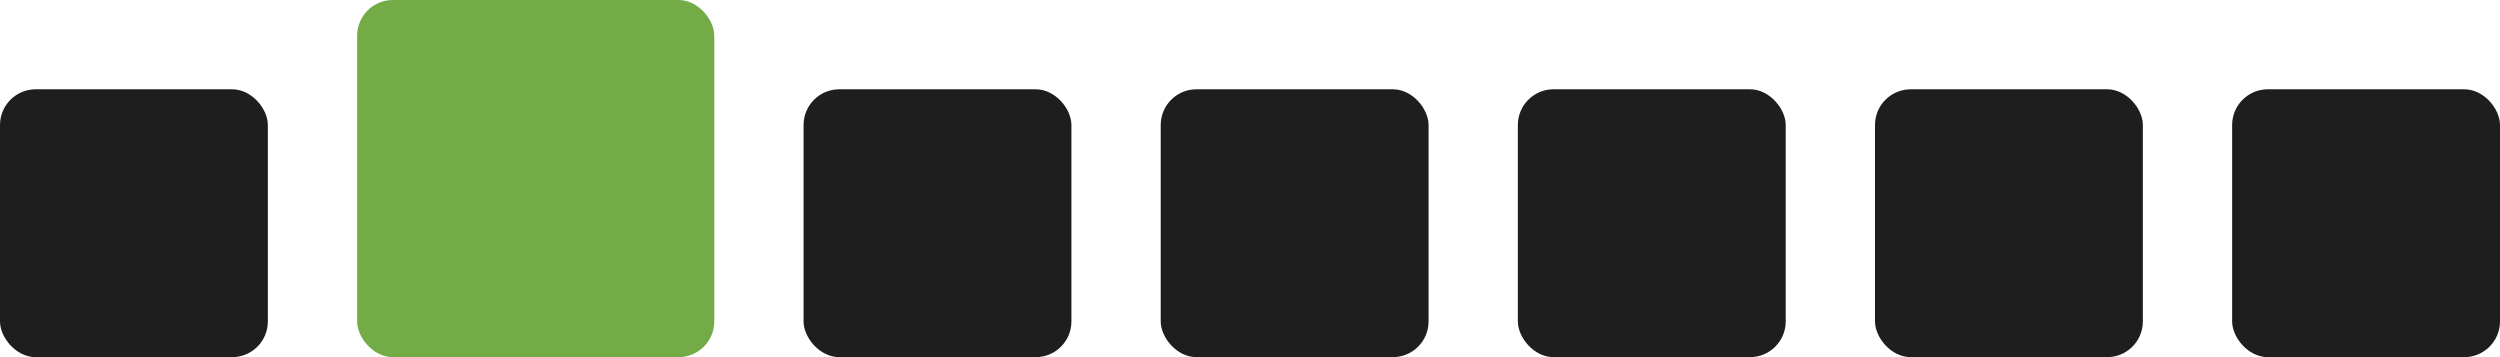 <?xml version="1.0" encoding="UTF-8"?> <svg xmlns="http://www.w3.org/2000/svg" width="140" height="20" viewBox="0 0 140 20" fill="none"> <rect x="20" width="20" height="20" rx="2" fill="#73AC47"></rect> <rect y="5" width="15" height="15" rx="2" fill="#1E1E1E"></rect> <rect x="45" y="5" width="15" height="15" rx="2" fill="#1E1E1E"></rect> <rect x="65" y="5" width="15" height="15" rx="2" fill="#1E1E1E"></rect> <rect x="105" y="5" width="15" height="15" rx="2" fill="#1E1E1E"></rect> <rect x="125" y="5" width="15" height="15" rx="2" fill="#1E1E1E"></rect> <rect x="85" y="5" width="15" height="15" rx="2" fill="#1E1E1E"></rect> </svg> 